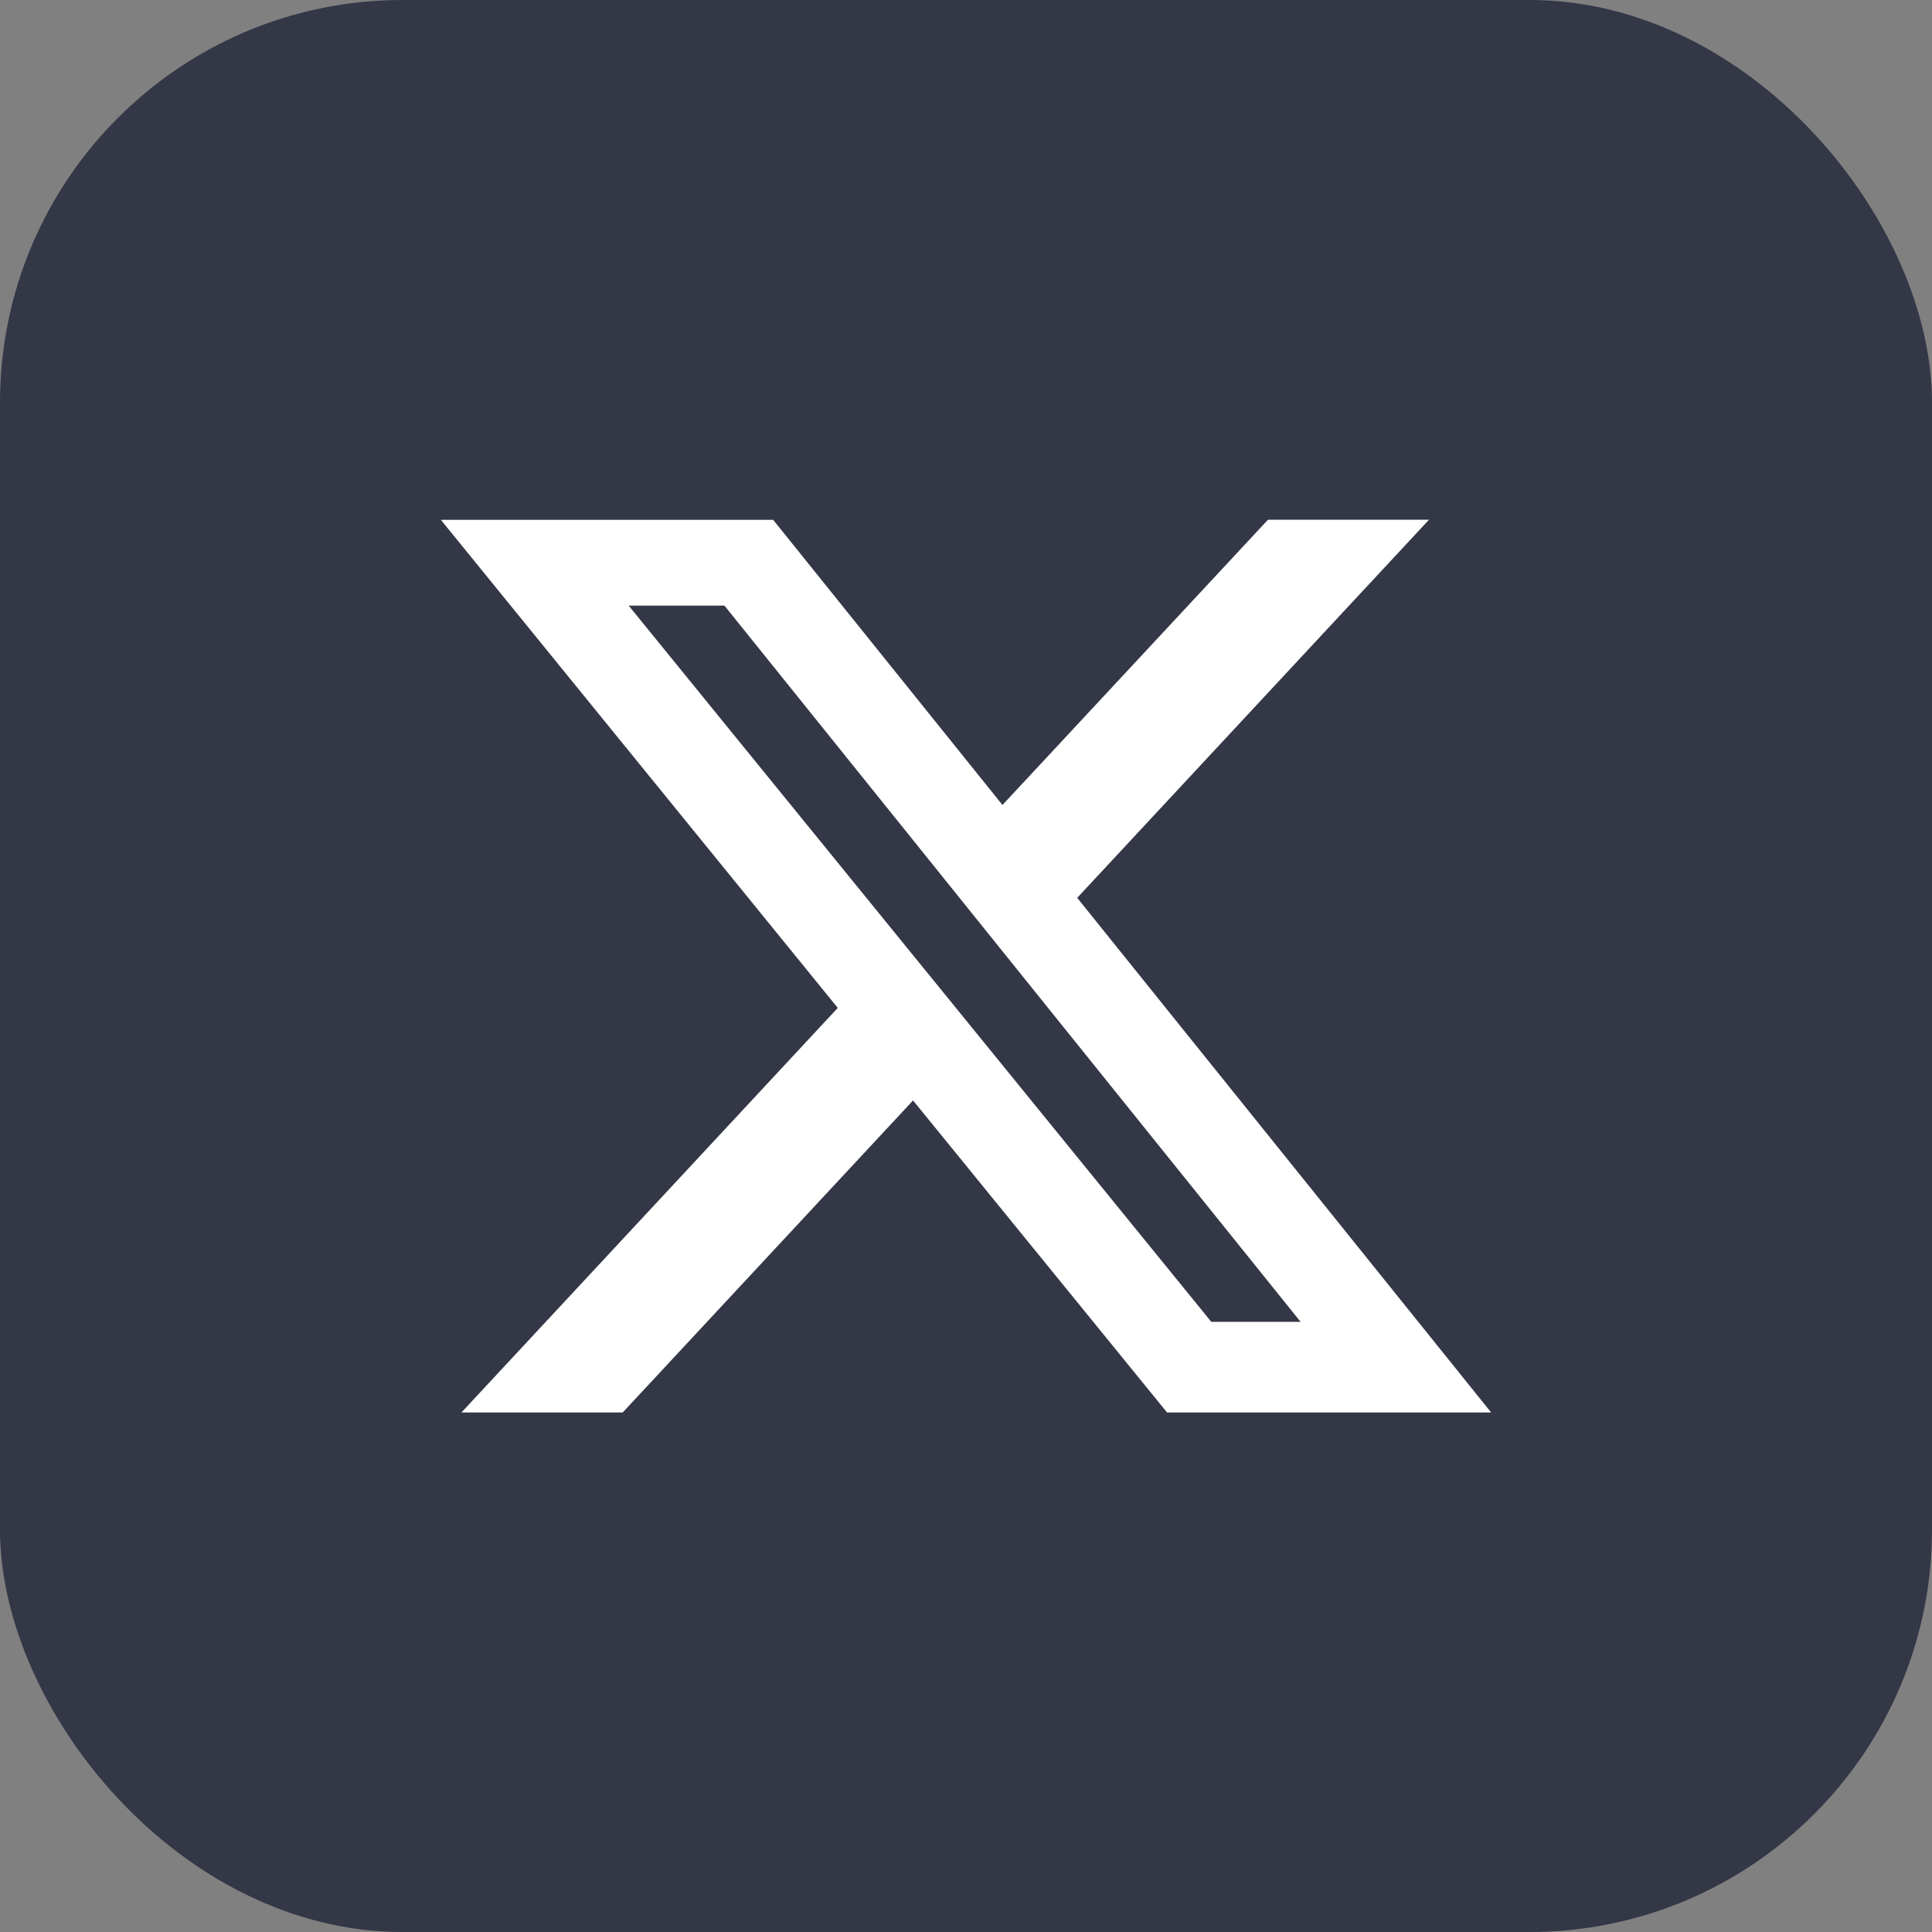 <?xml version="1.0" encoding="UTF-8"?> <svg xmlns="http://www.w3.org/2000/svg" width="32" height="32" viewBox="0 0 32 32" fill="none"><rect x="0" y="0" width="32" height="32" fill="#808080" stroke="none"/><rect width="32" height="32" rx="6.667" fill="#333746"></rect><path d="M21.002 8.608H23.669L17.842 14.871L24.698 23.395H19.33L15.123 18.227L10.314 23.395H7.643L13.876 16.694L7.302 8.61H12.806L16.604 13.333L21.002 8.608ZM20.063 21.894H21.542L11.999 10.031H10.413L20.063 21.894Z" fill="white"></path></svg> 